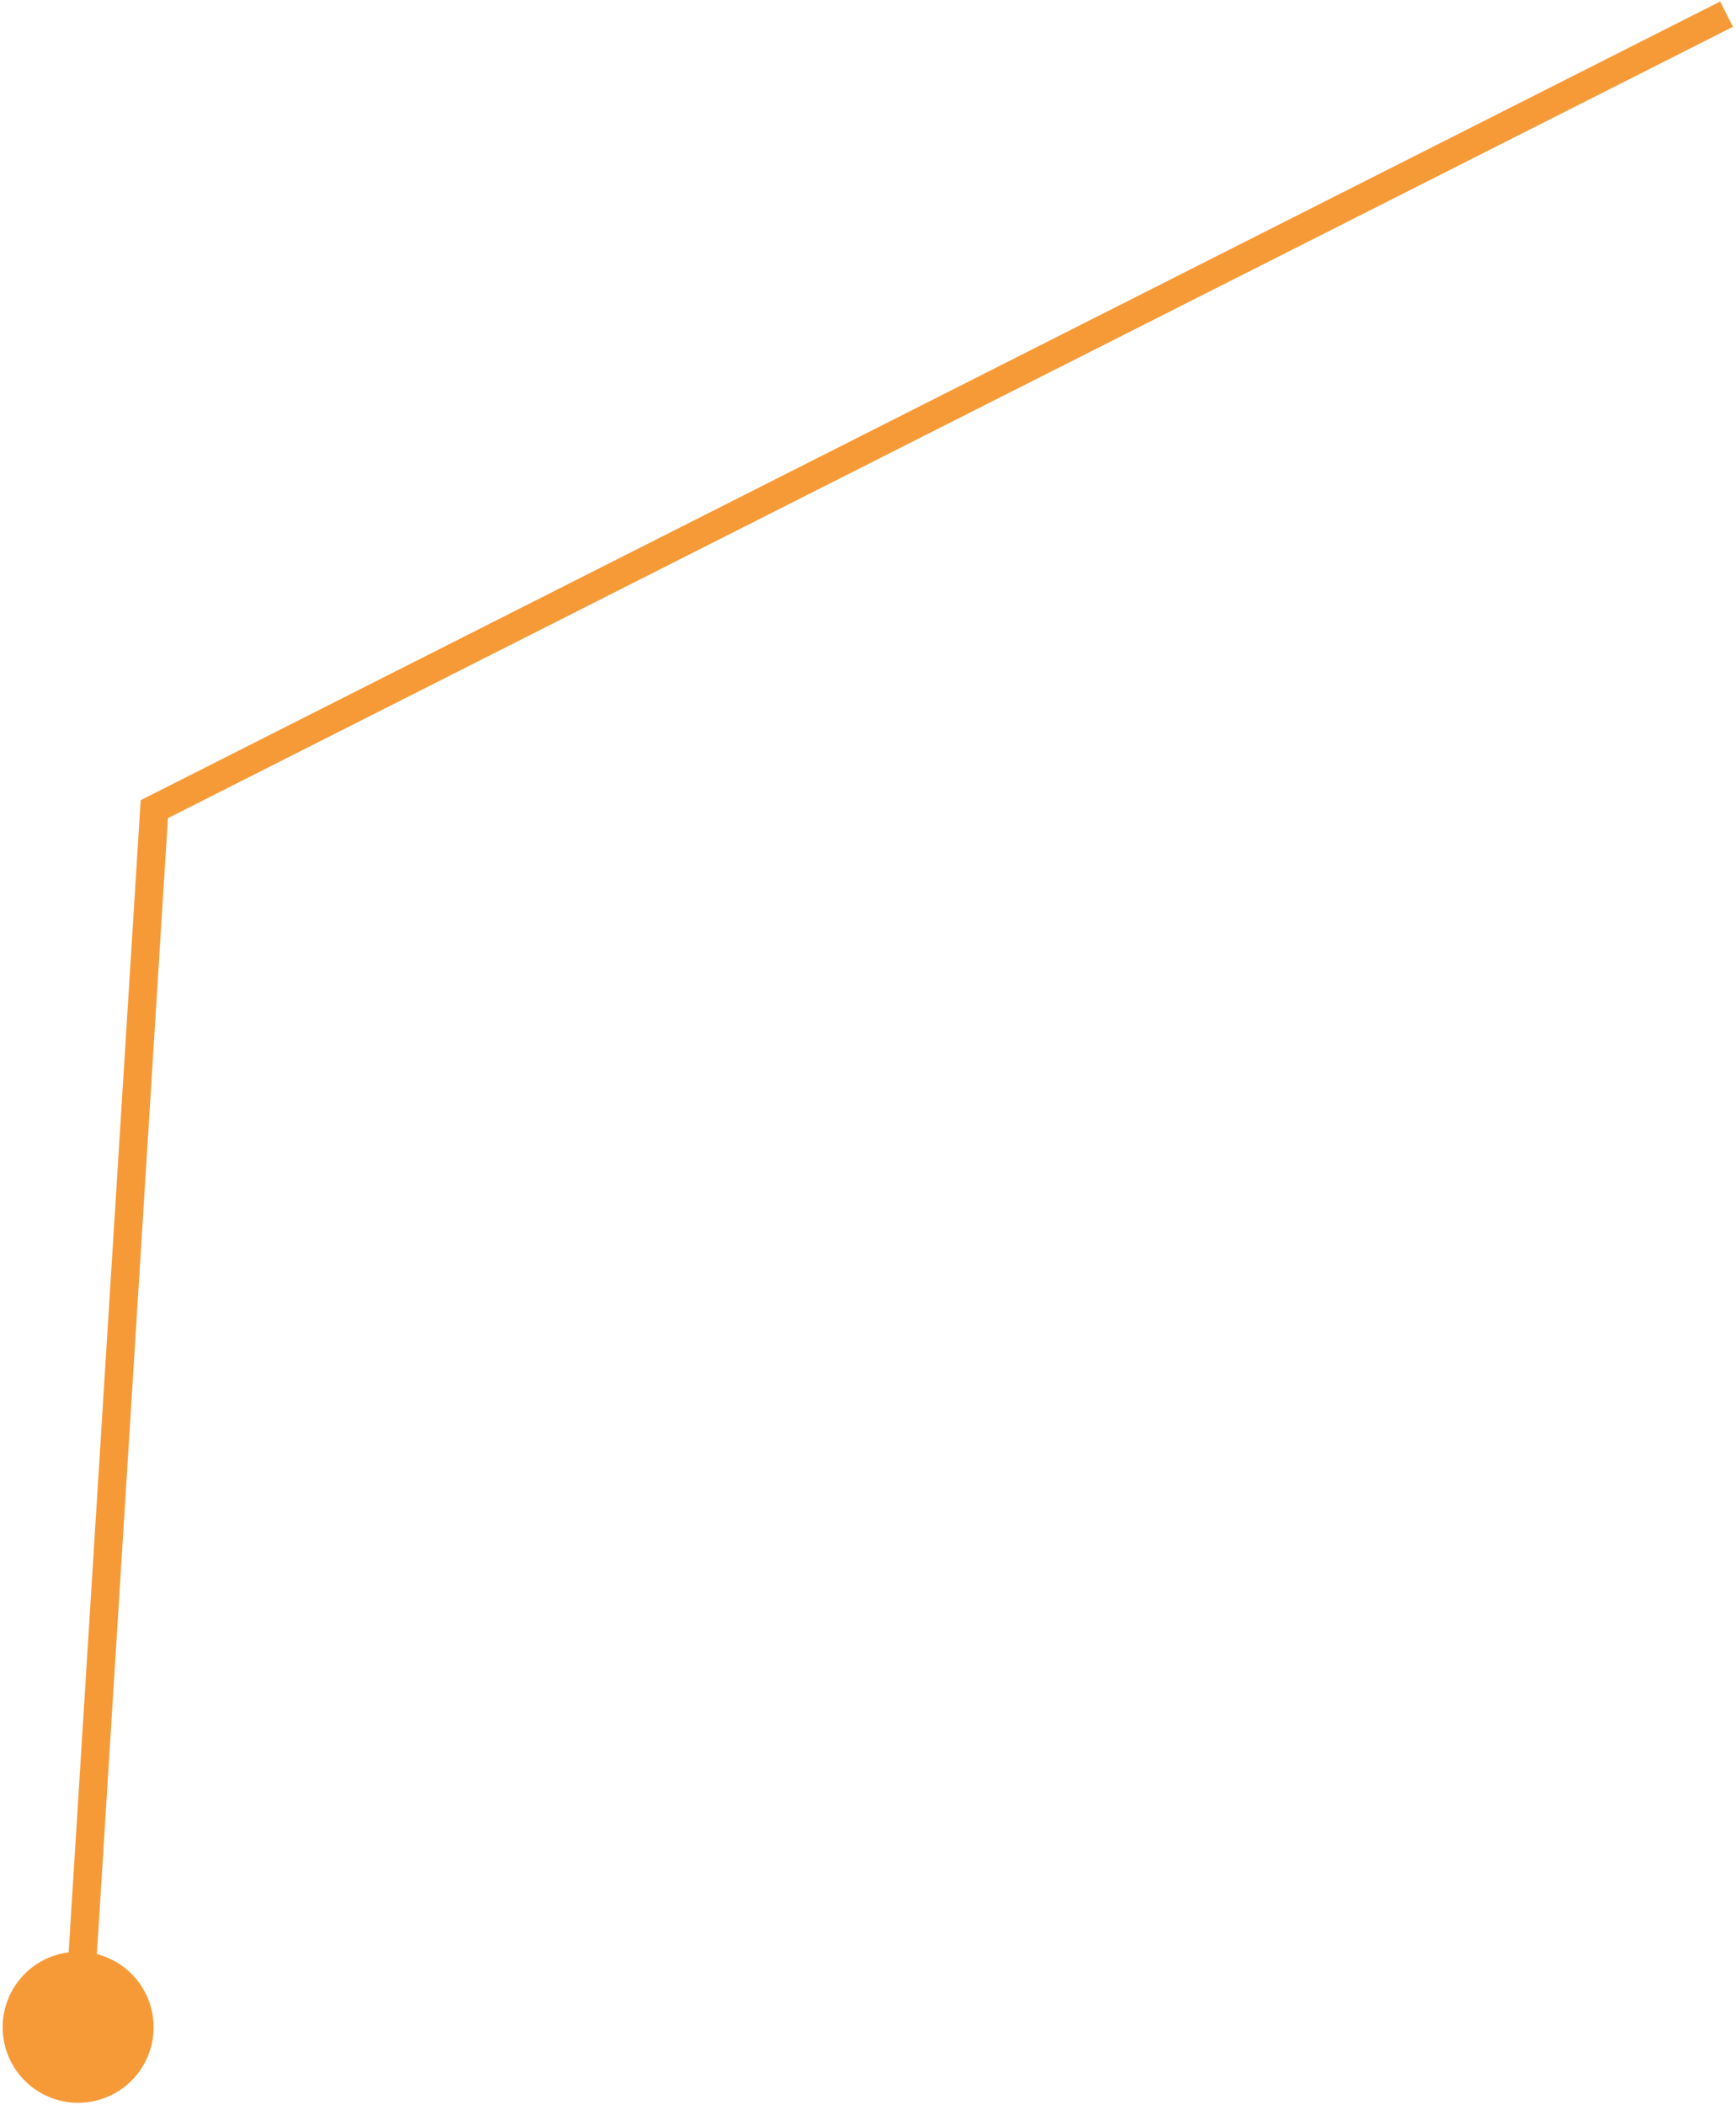 <?xml version="1.0" encoding="UTF-8"?> <svg xmlns="http://www.w3.org/2000/svg" width="184" height="223" viewBox="0 0 184 223" fill="none"><path d="M16.354 85.726L14.857 85.632L14.91 84.775L15.677 84.387L16.354 85.726ZM6.651 206.941C10.977 206.041 15.213 208.818 16.113 213.143C17.013 217.469 14.236 221.705 9.911 222.605C5.585 223.506 1.349 220.729 0.449 216.403C-0.451 212.077 2.325 207.841 6.651 206.941ZM183.677 2.839L17.03 87.065L15.677 84.387L182.323 0.161L183.677 2.839ZM17.851 85.82L9.778 214.867L6.784 214.68L14.857 85.632L17.851 85.82Z" fill="#F69A38"></path></svg> 